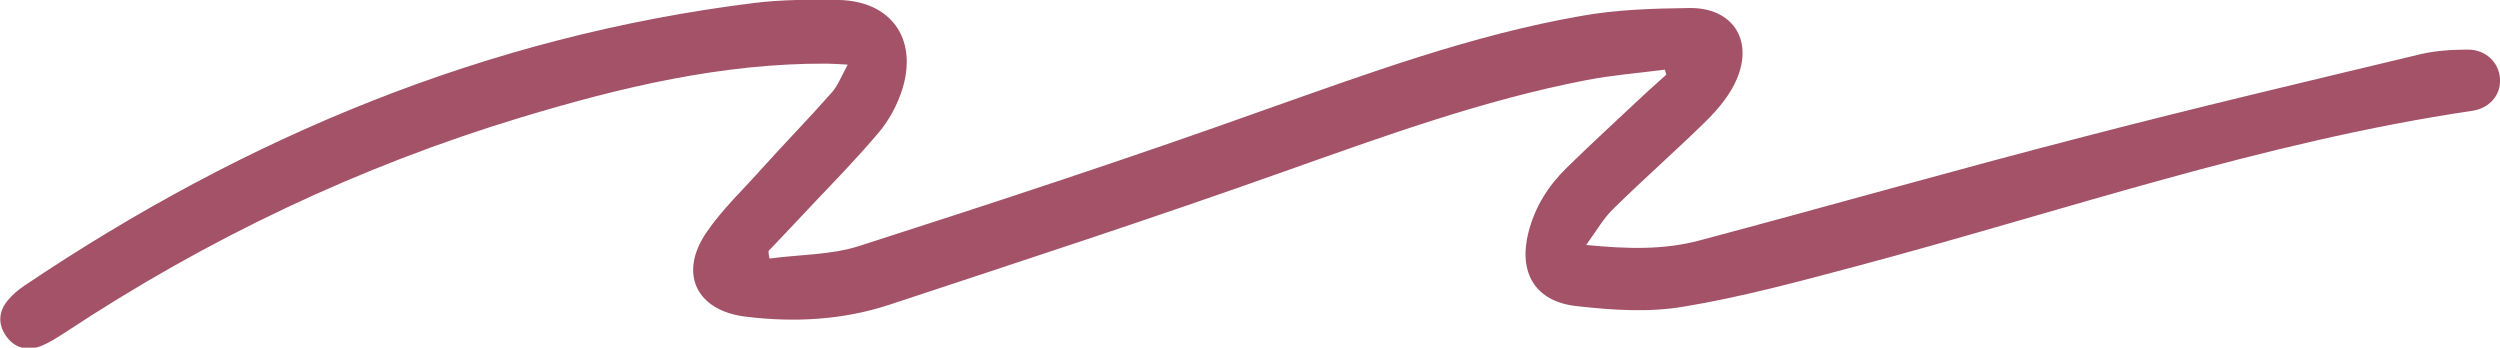 <?xml version="1.0" encoding="UTF-8" standalone="no"?><!-- Generator: Adobe Illustrator 23.0.1, SVG Export Plug-In . SVG Version: 6.00 Build 0)  --><svg xmlns="http://www.w3.org/2000/svg" enable-background="new 0 0 499 69.4" fill="#000000" id="Layer_1" version="1.1" viewBox="0 0 499 69.4" x="0px" xml:space="preserve" y="0px">
<g id="change1_1"><path d="m153.6 51.6c6-0.8 12.3-0.7 17.9-2.5 27.1-8.7 54.2-17.6 81-27.2 20.7-7.3 41.3-14.9 63-18.7 7.1-1.3 14.5-1.5 21.7-1.6 8.5-0.1 12.8 6.2 9.5 14.1-1.3 3.1-3.6 5.9-6 8.3-6.1 6-12.5 11.6-18.6 17.6-2 1.9-3.4 4.4-5.5 7.3 8.3 0.8 15.5 1 22.6-0.9 25.6-6.8 51.1-14.1 76.7-20.7 22.3-5.8 44.8-11.1 67.3-16.5 3-0.7 6.3-0.9 9.4-0.9 3.6 0 6.2 2.6 6.4 5.8 0.2 3.1-1.9 5.8-5.4 6.4-42.1 6.2-82.3 20.2-123.3 31.1-11.3 3-22.7 6.1-34.2 8-7 1.2-14.3 0.7-21.4-0.1-8.3-0.9-11.7-6.7-9.6-14.8 1.3-5.1 4-9.3 7.7-12.9 5.2-5.1 10.6-10 15.9-15 1.3-1.2 2.6-2.3 3.9-3.5-0.1-0.3-0.2-0.7-0.3-1-5.3 0.7-10.6 1.1-15.7 2.1-20.7 4-40.4 11.2-60.2 18.2-26.1 9.3-52.5 17.9-78.8 26.6-9.4 3.1-19.1 3.6-28.8 2.4-9.8-1.2-13.4-8.6-7.8-16.8 3.2-4.7 7.4-8.6 11.2-12.9 4.5-5 9.2-9.8 13.7-14.9 1.3-1.4 2-3.3 3.3-5.7-2-0.1-3.1-0.2-4.2-0.2-20.9-0.1-41 4.7-60.9 10.7-32.4 9.8-62.7 24.2-91 42.9-1.6 1-3.2 2.1-5 2.8-2.7 1-5.3 0.4-7-2.2-1.6-2.4-1.3-4.9 0.5-7 0.9-1.1 2.1-2.1 3.3-2.9 44.3-29.8 92.4-49.8 145.6-56.4 5.6-0.7 11.4-0.7 17.1-0.6 10.2 0.3 15.5 7.6 12.6 17.5-1 3.3-2.8 6.7-5.1 9.3-5.2 6.1-10.9 11.8-16.3 17.6-1.8 1.9-3.6 3.8-5.4 5.7 0 0.6 0.1 1.1 0.2 1.5z" fill="#a35268"/></g>
</svg>